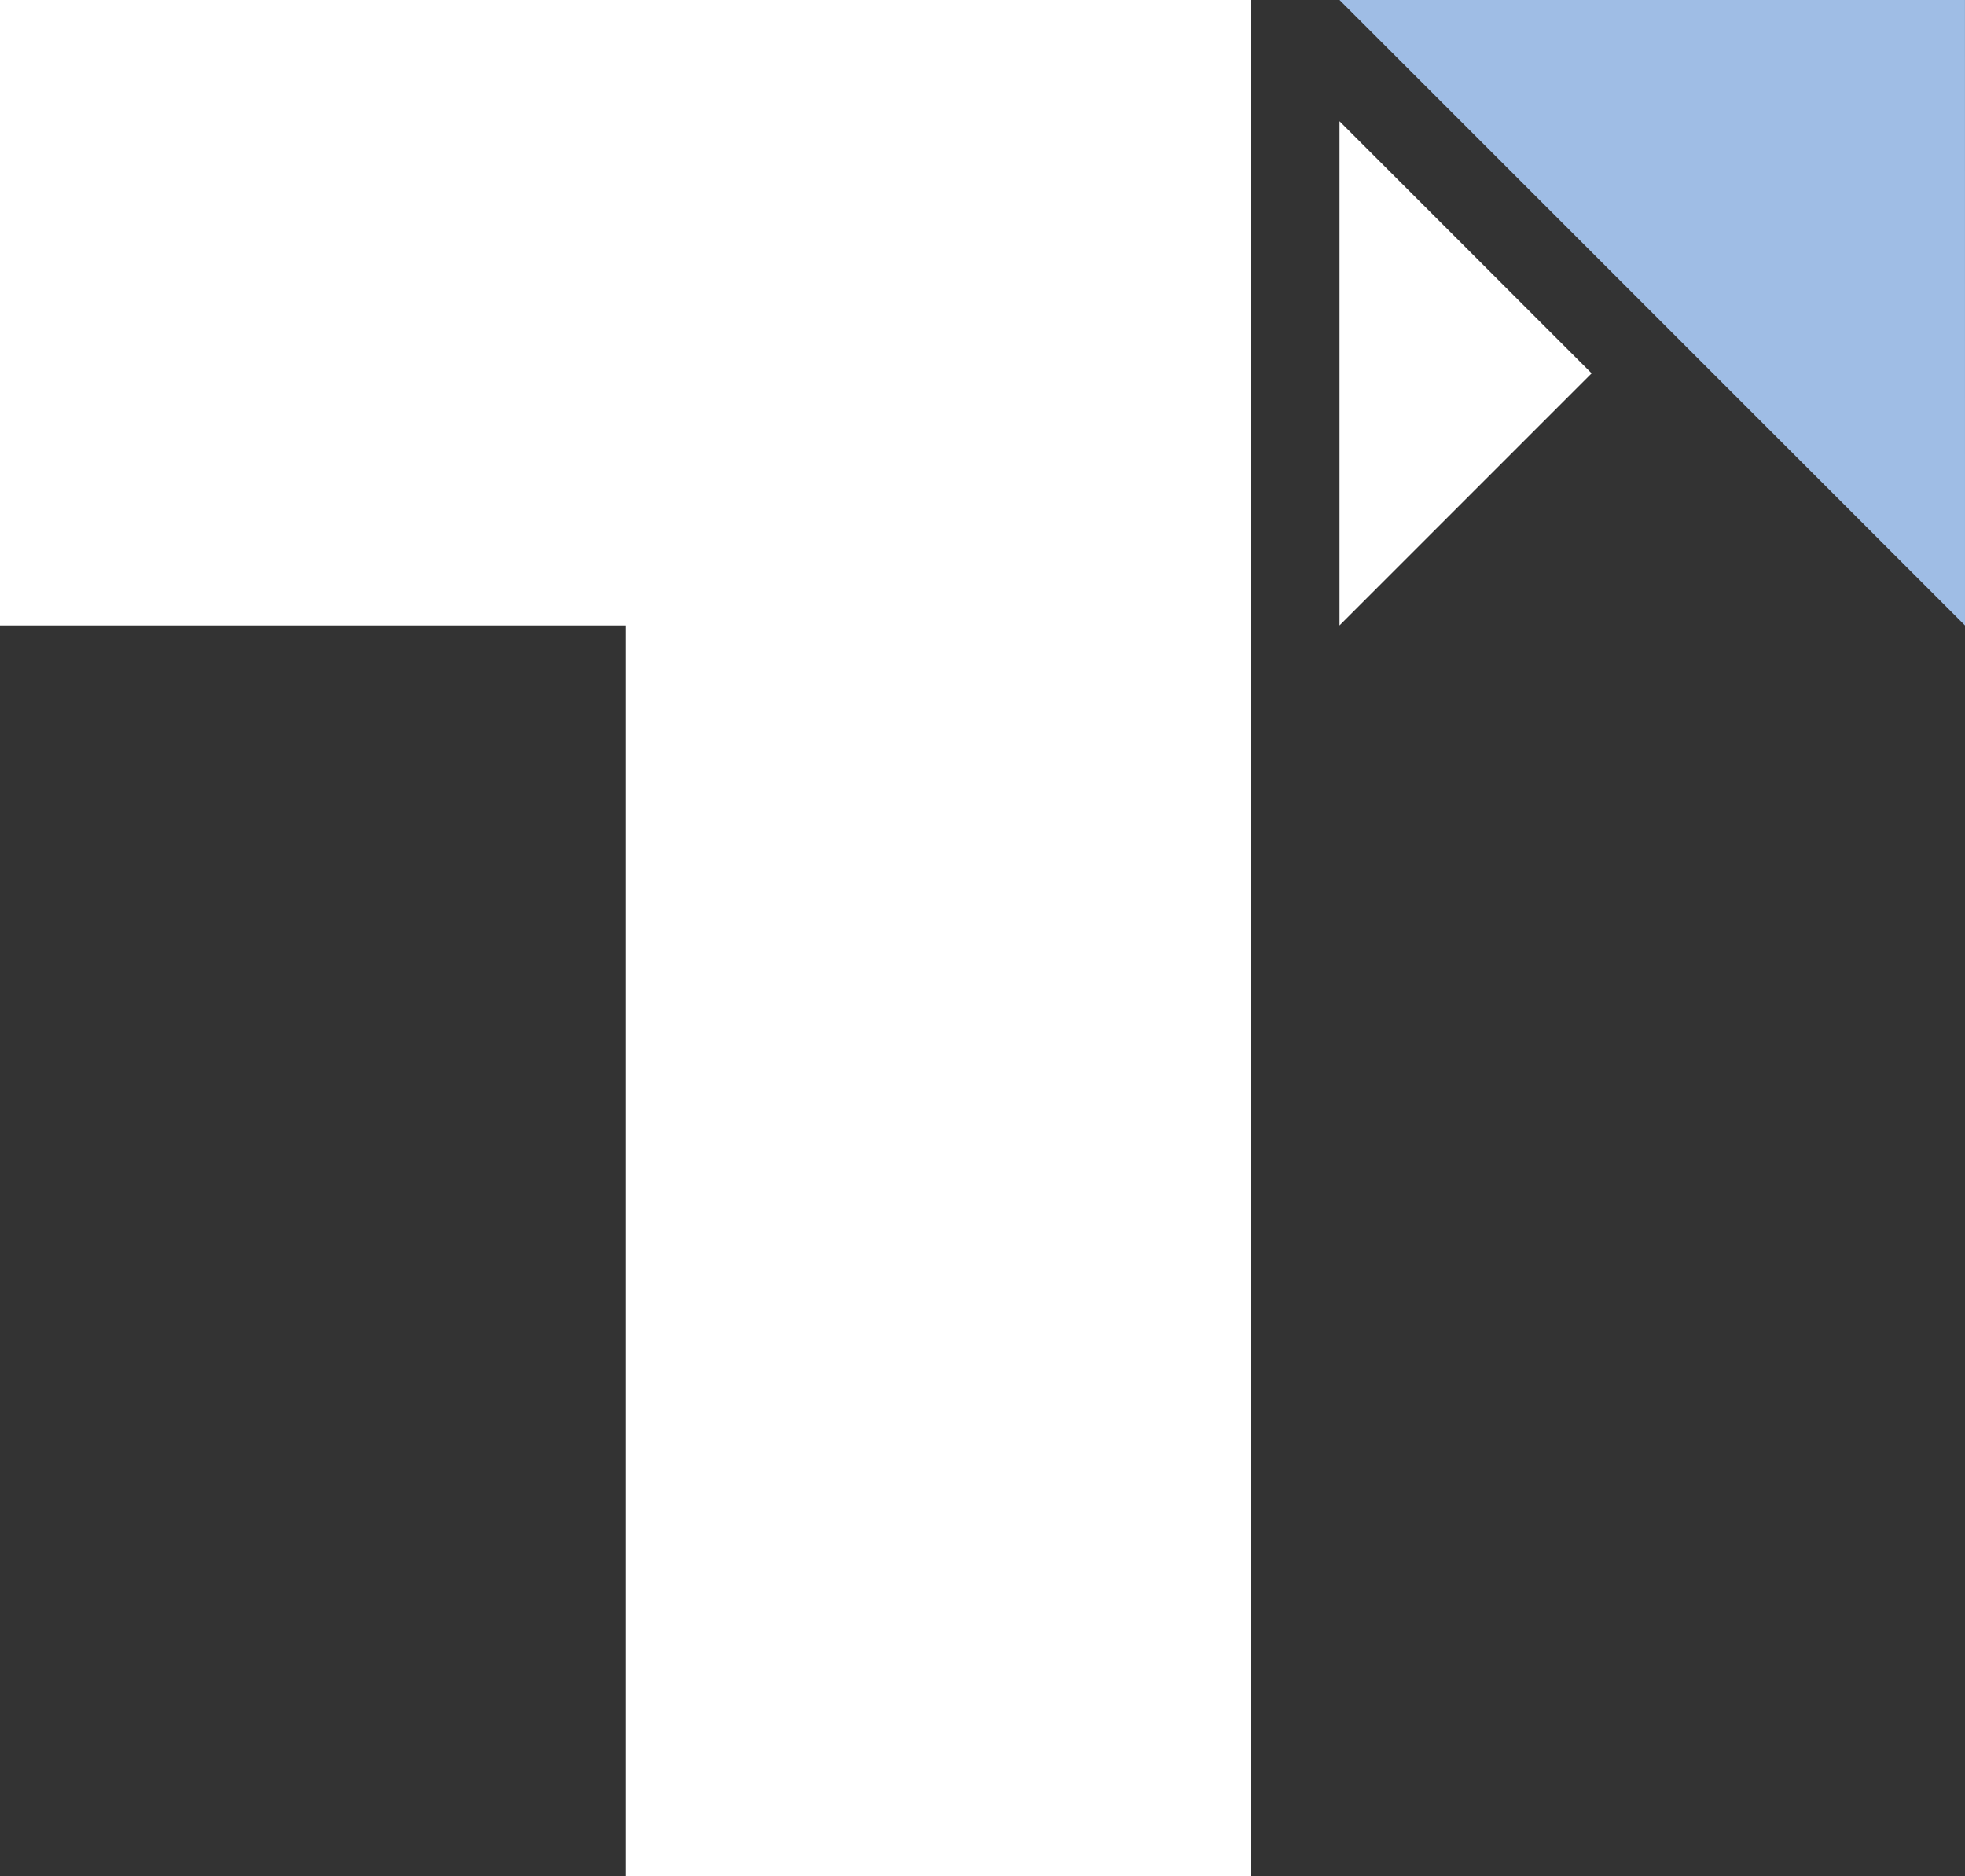 <svg xmlns="http://www.w3.org/2000/svg" width="398.054" height="380.11" viewBox="0 0 398.054 380.11">
  <rect x="0" y="0" width="398.054" height="380.11" fill="#333333" stroke="none"/>
  <g id="Group_9" data-name="Group 9" transform="translate(-53.943 -669.029)">
    <path id="Path_107" data-name="Path 107" d="M224.207,795.733,97.5,669.029h126.7Z" transform="translate(227.79)" fill="#9fbde5"/>
    <path id="Path_108" data-name="Path 108" d="M53.943,669.029v126.7h126.7V1049.14h126.7V669.029Z" fill="#fff"/>
    <path id="Path_109" data-name="Path 109" d="M97.5,775.119V672.971l51.074,51.074Z" transform="translate(227.79 20.613)" fill="#fff"/>
  </g>
</svg>
